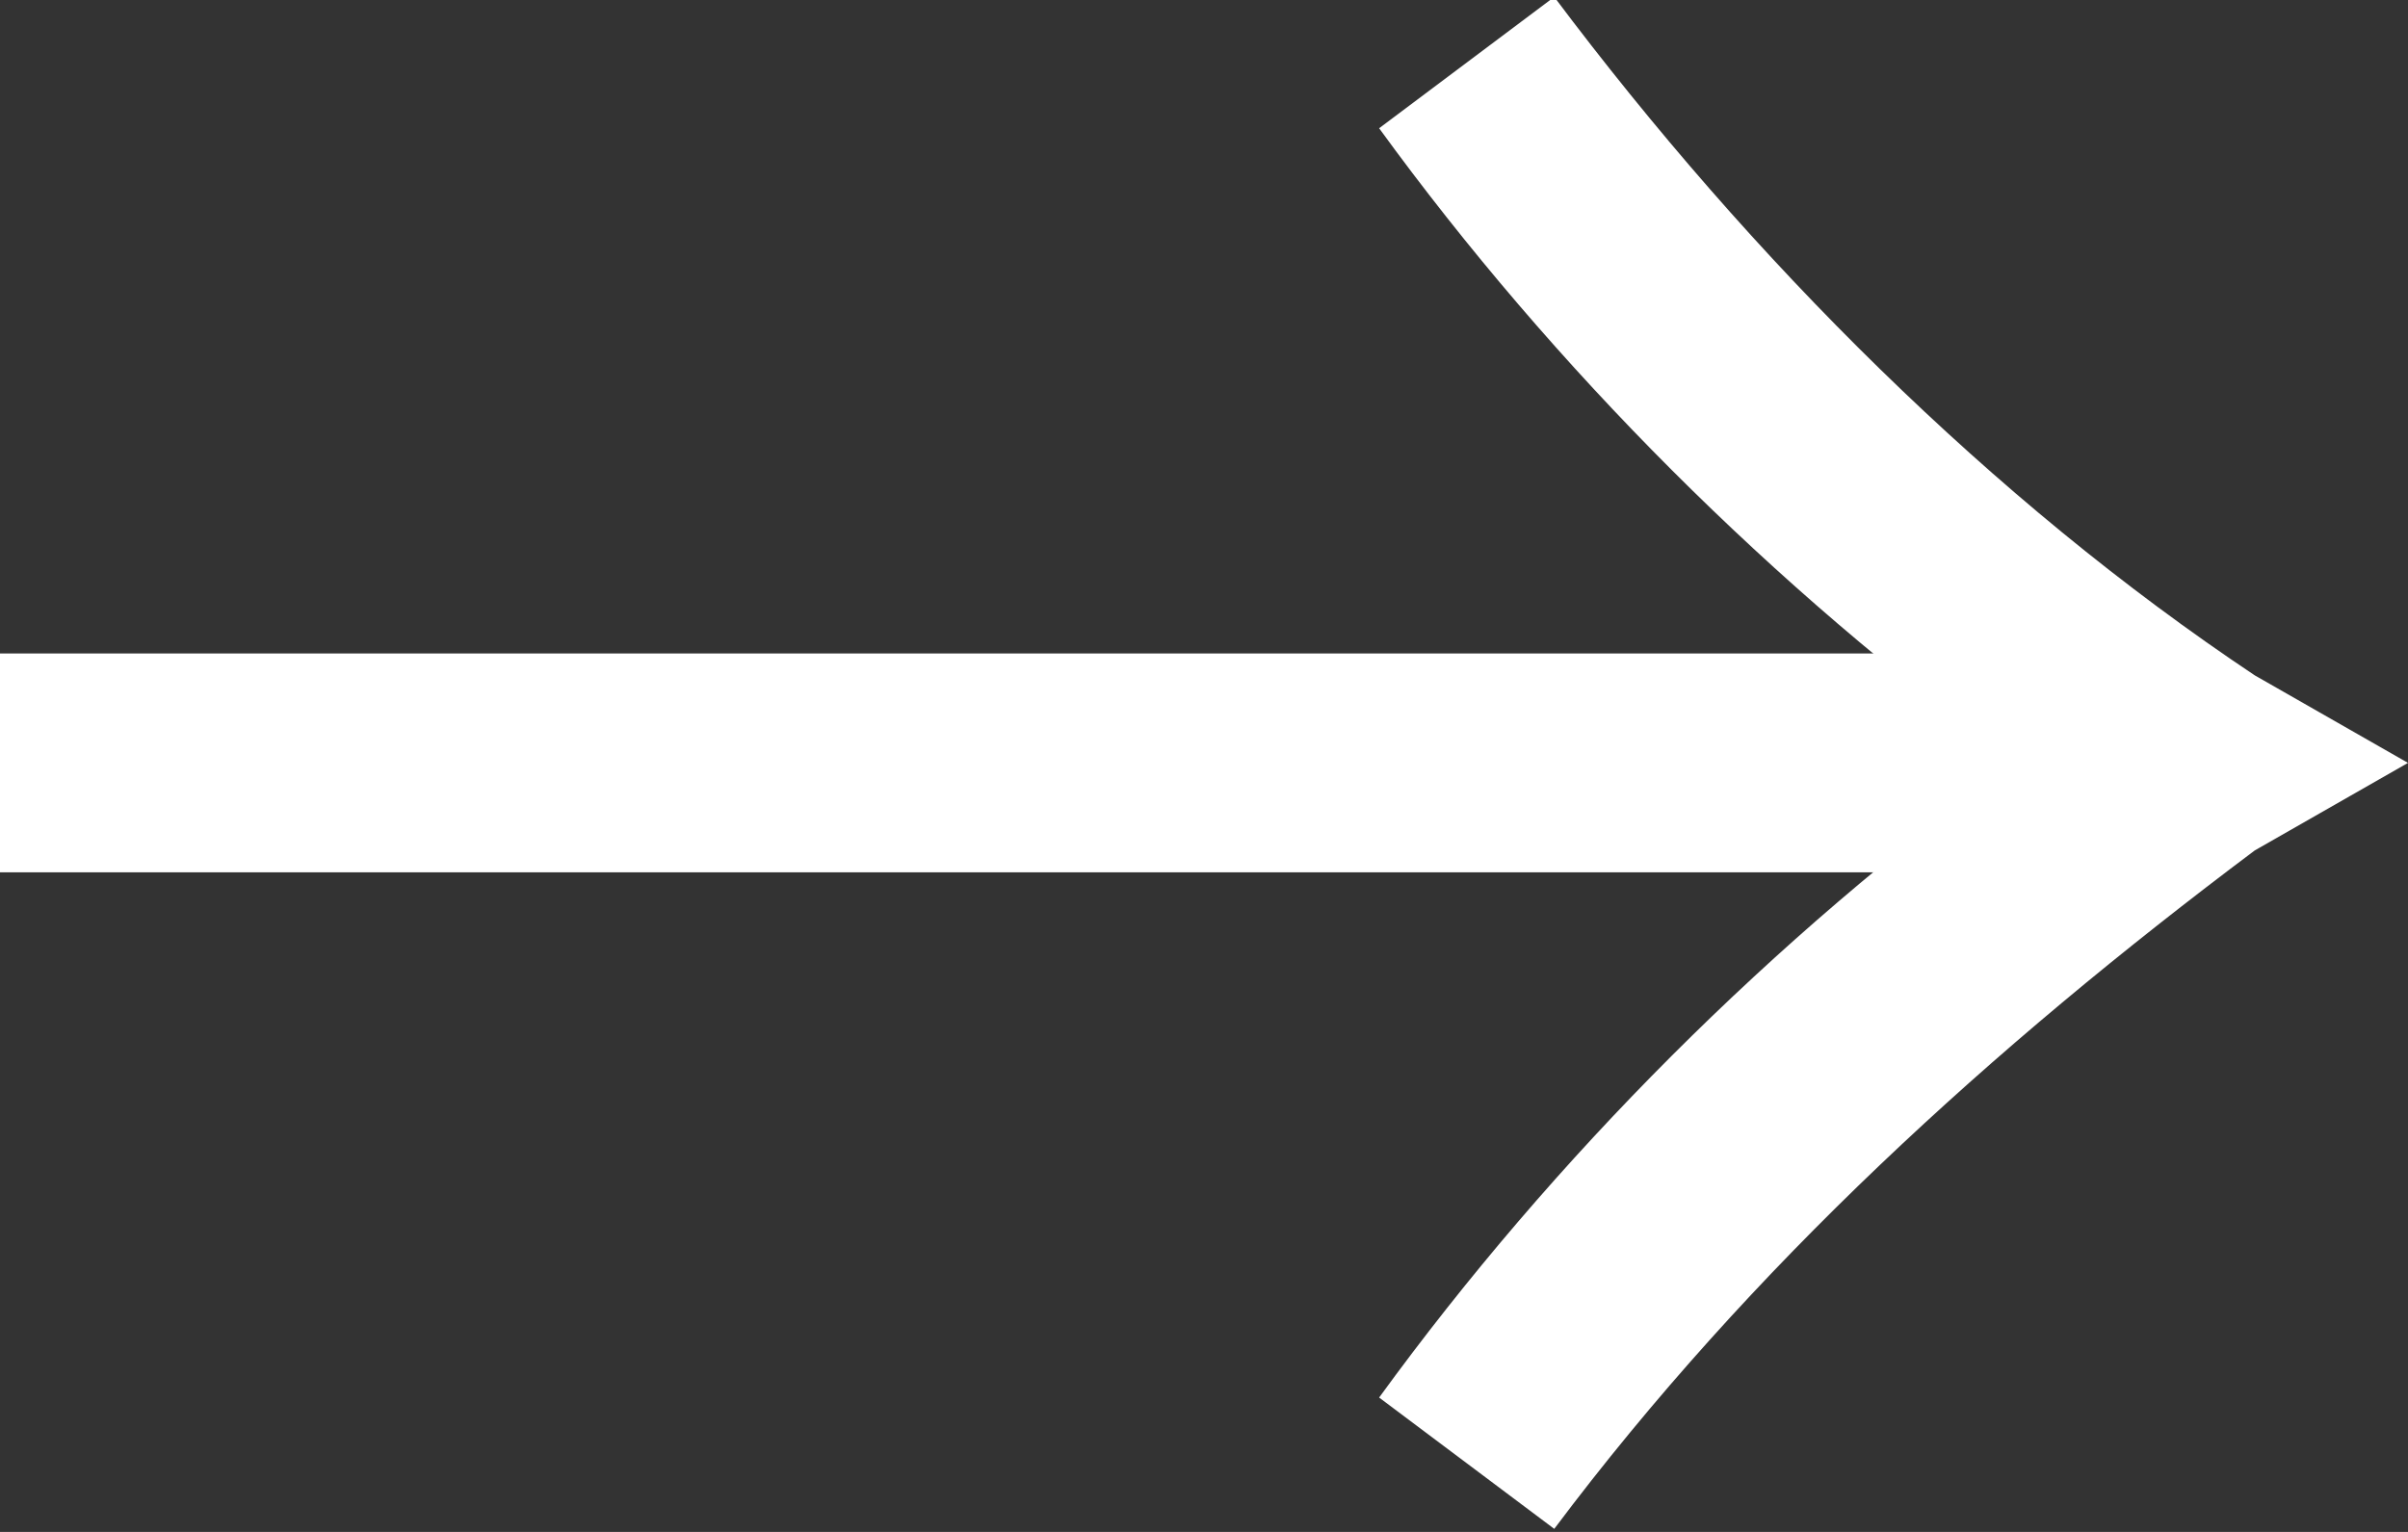 <?xml version="1.0" encoding="utf-8"?>
<!-- Generator: Adobe Illustrator 28.2.0, SVG Export Plug-In . SVG Version: 6.00 Build 0)  -->
<svg version="1.1" id="arrow" xmlns="http://www.w3.org/2000/svg" xmlns:xlink="http://www.w3.org/1999/xlink" x="0px"
	 y="0px" viewBox="0 0 11 7" style="enable-background:new 0 0 11 7;" xml:space="preserve">
<rect x="0" y="0" width="11" height="7" fill="#333333" stroke="none"/>
<style type="text/css">
	.st0{fill:#FFFFFF;}
</style>
<g id="グループ_710" transform="translate(0 0.286)">
	<path id="パス_5824" class="st0" d="M0,2.7h9.7v1H0V2.7z"/>
	<path id="パス_5825" class="st0" d="M7.1,6.7L6.3,6.1C7.1,5,8.1,4,9.2,3.2C8.1,2.4,7.1,1.4,6.3,0.3l0.8-0.6C8,0.9,9.1,2,10.3,2.8
		L11,3.2l-0.7,0.4C9.1,4.5,8,5.5,7.1,6.7z"/>
</g>
</svg>
